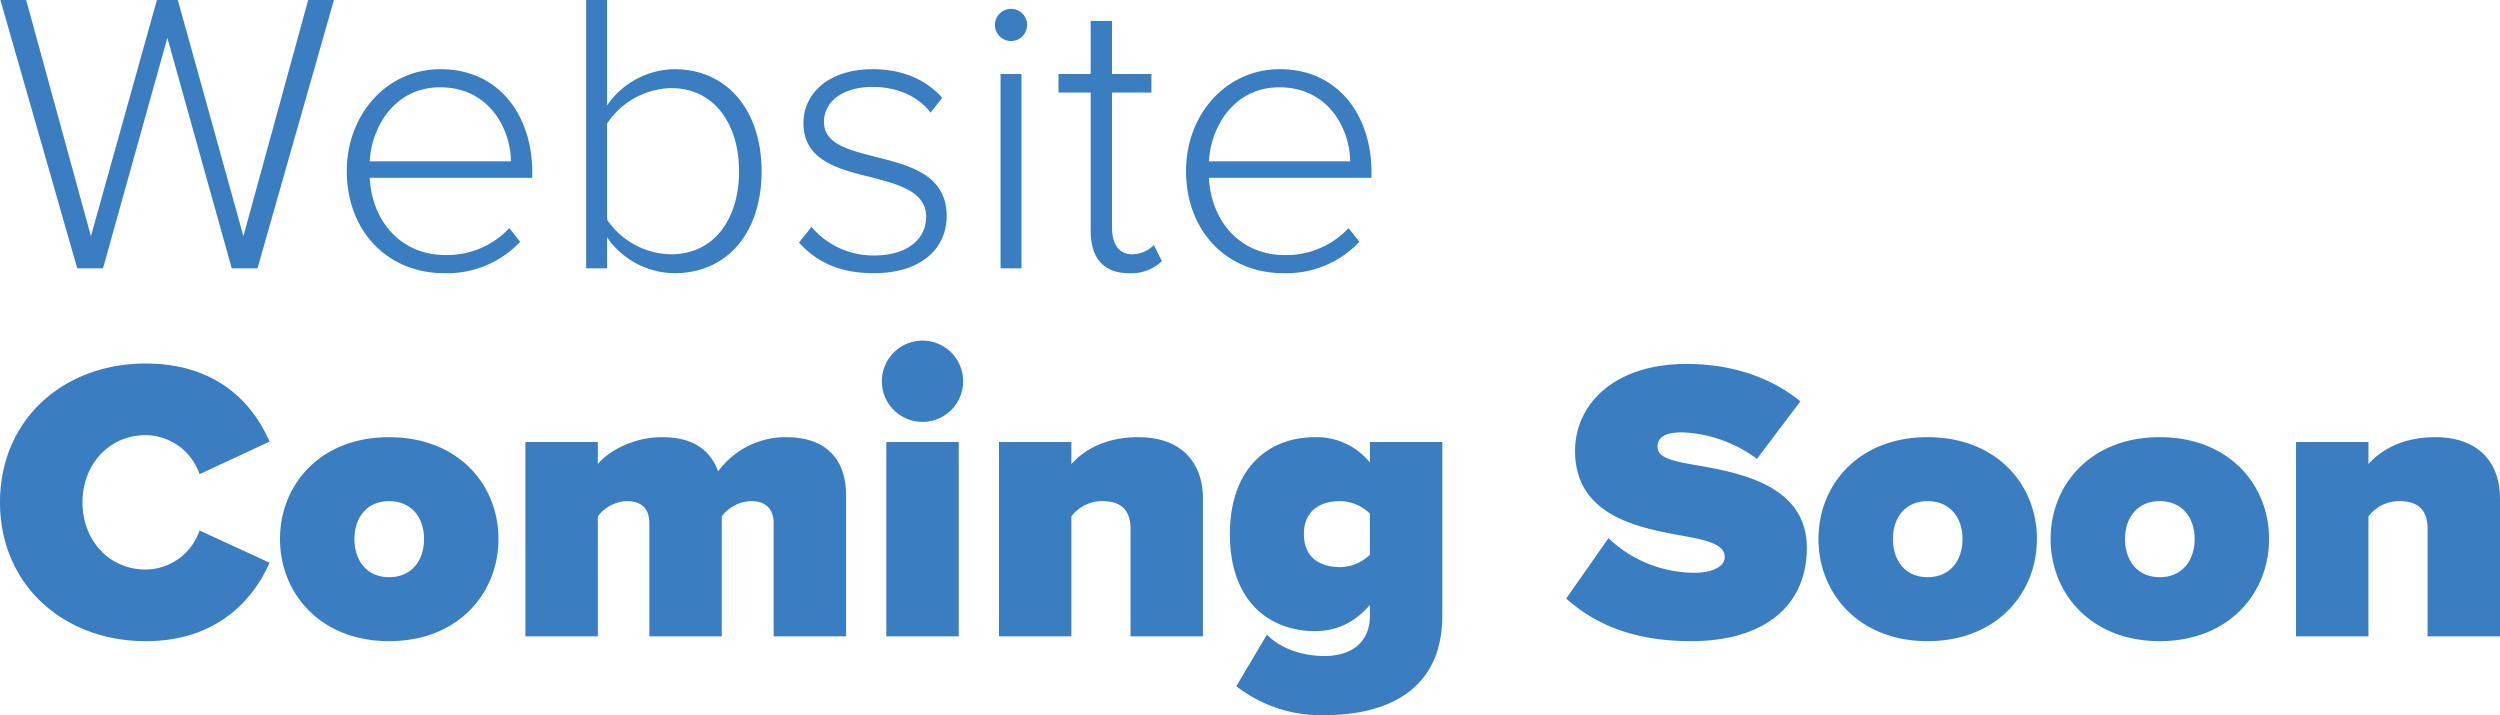 <svg xmlns="http://www.w3.org/2000/svg" width="509.548" height="145.766" viewBox="0 0 509.548 145.766"><defs><style>.a{fill:#3a7dc0;}</style></defs><path class="a" d="M53.956,75l15.58-54.694H64.288L51.086,68.44,37.72,20.306H33.456L20.008,68.44,6.806,20.306H1.558L17.22,75h5.248l13.12-46.986L48.708,75Zm18.2-19.844c0,12.218,8.282,20.828,19.844,20.828a20.429,20.429,0,0,0,15.5-6.4L105.288,66.8a17.4,17.4,0,0,1-12.956,5.494c-9.348,0-15.088-7.134-15.5-15.744h33.128V55.4c0-11.4-6.642-20.992-18.7-20.992C80.278,34.41,72.16,43.676,72.16,55.156ZM91.184,38.1c9.922,0,14.35,8.364,14.432,15.088H76.834C77.162,46.3,81.836,38.1,91.184,38.1ZM125.214,75V68.686a16.872,16.872,0,0,0,13.776,7.3c10.5,0,17.712-8.036,17.712-20.746,0-12.546-7.134-20.828-17.712-20.828a16.924,16.924,0,0,0-13.776,7.38V20.306H120.95V75Zm0-29.52a16.142,16.142,0,0,1,13.038-7.216c8.856,0,13.858,7.38,13.858,16.974s-5,16.892-13.858,16.892a16.006,16.006,0,0,1-13.038-7.052Zm39.114,24.272c3.936,4.346,8.856,6.232,15.252,6.232,9.922,0,14.842-5.248,14.842-11.644,0-8.446-7.626-10.332-14.432-12.054-5.494-1.394-10.578-2.624-10.578-7.134,0-4.1,3.772-7.134,9.922-7.134,5.248,0,9.512,2.132,11.808,5.248l2.378-3.034c-2.87-3.2-7.38-5.822-14.186-5.822-8.938,0-14.1,4.92-14.1,10.988,0,7.708,7.3,9.43,13.94,11.07,5.658,1.476,11.07,2.952,11.07,8.036,0,4.592-3.936,7.872-10.578,7.872a16.5,16.5,0,0,1-12.792-5.822ZM207.542,28.67a3.28,3.28,0,0,0,0-6.56,3.28,3.28,0,0,0,0,6.56ZM209.674,75V35.394H205.41V75Zm21.894.984a8.9,8.9,0,0,0,6.724-2.46l-1.64-3.28a6.187,6.187,0,0,1-4.428,1.886c-2.788,0-4.1-2.214-4.1-5.412V39.166h8.036V35.394h-8.036V24.57h-4.346V35.394h-6.56v3.772h6.56V67.374C223.778,72.786,226.32,75.984,231.568,75.984Zm11.644-20.828c0,12.218,8.282,20.828,19.844,20.828a20.429,20.429,0,0,0,15.5-6.4L276.34,66.8a17.4,17.4,0,0,1-12.956,5.494c-9.348,0-15.088-7.134-15.5-15.744h33.128V55.4c0-11.4-6.642-20.992-18.7-20.992C251.33,34.41,243.212,43.676,243.212,55.156ZM262.236,38.1c9.922,0,14.35,8.364,14.432,15.088H247.886C248.214,46.3,252.888,38.1,262.236,38.1ZM31.16,150.984c14.76,0,22.058-8.692,25.256-15.99l-14.268-6.56a11.712,11.712,0,0,1-10.988,7.954c-7.544,0-12.874-6.068-12.874-13.694S23.616,109,31.16,109a11.712,11.712,0,0,1,10.988,7.954l14.268-6.642C53.136,102.768,45.92,94.4,31.16,94.4c-16.728,0-29.684,11.4-29.684,28.29C1.476,139.5,14.432,150.984,31.16,150.984Zm49.61,0c14.1,0,22.3-9.758,22.3-20.828s-8.2-20.746-22.3-20.746c-14.022,0-22.222,9.676-22.222,20.746S66.748,150.984,80.77,150.984Zm0-13.038c-4.51,0-7.052-3.362-7.052-7.79,0-4.346,2.542-7.708,7.052-7.708,4.592,0,7.134,3.362,7.134,7.708C87.9,134.584,85.362,137.946,80.77,137.946ZM173.922,150V121.3c0-8.2-4.92-11.89-12.218-11.89a17.076,17.076,0,0,0-13.858,6.97c-1.8-4.92-5.822-6.97-11.4-6.97-6.4,0-11.4,3.28-13.12,5.494v-4.51h-14.76V150h14.76V125.564a7.652,7.652,0,0,1,5.986-3.116c3.362,0,4.51,2.05,4.51,4.428V150h14.76V125.564a7.693,7.693,0,0,1,6.068-3.116c3.28,0,4.51,2.05,4.51,4.428V150Zm15.58-43.706a8.282,8.282,0,1,0-8.282-8.282A8.259,8.259,0,0,0,189.5,106.294ZM196.882,150V110.394h-14.76V150Zm49.774,0V121.874c0-6.888-4.018-12.464-13.2-12.464-6.97,0-11.316,2.87-13.612,5.494v-4.51h-14.76V150h14.76V125.564a7.817,7.817,0,0,1,6.314-3.116c3.526,0,5.74,1.558,5.74,5.658V150Zm6.806,10.168a28.077,28.077,0,0,0,18.04,5.9c9.84,0,23.944-3.2,23.944-20.336V110.394h-14.76v4.182a13.931,13.931,0,0,0-11.152-5.166c-9.758,0-17.384,6.56-17.384,19.762,0,13.53,7.872,19.762,17.384,19.762,4.1,0,7.79-1.476,11.152-5.33v2.132c0,6.97-5.74,8.282-9.184,8.282-4.264,0-8.774-1.312-11.808-4.346Zm27.224-26.814a8.789,8.789,0,0,1-6.068,2.542c-4.018,0-7.38-1.886-7.38-6.724s3.362-6.724,7.38-6.724a8.789,8.789,0,0,1,6.068,2.542Zm40.016,8.938c5.822,5.248,13.776,8.692,25.42,8.692,14.678,0,23.616-6.97,23.616-19.024,0-12.628-13.366-15.252-22.386-16.81-5.822-.984-8.036-1.722-8.036-3.854,0-1.394.9-2.87,5-2.87a27.227,27.227,0,0,1,15.252,5.412l8.856-11.726c-6.232-5.084-14.268-7.626-23.206-7.626-15.006,0-22.714,8.446-22.714,17.712,0,13.694,13.776,15.826,22.8,17.466,5.412.984,7.708,2.05,7.708,4.182s-2.952,3.2-6.068,3.2a25.489,25.489,0,0,1-17.63-7.052Zm73.636,8.692c14.1,0,22.3-9.758,22.3-20.828s-8.2-20.746-22.3-20.746c-14.022,0-22.222,9.676-22.222,20.746S380.316,150.984,394.338,150.984Zm0-13.038c-4.51,0-7.052-3.362-7.052-7.79,0-4.346,2.542-7.708,7.052-7.708,4.592,0,7.134,3.362,7.134,7.708C401.472,134.584,398.93,137.946,394.338,137.946Zm47.314,13.038c14.1,0,22.3-9.758,22.3-20.828s-8.2-20.746-22.3-20.746c-14.022,0-22.222,9.676-22.222,20.746S427.63,150.984,441.652,150.984Zm0-13.038c-4.51,0-7.052-3.362-7.052-7.79,0-4.346,2.542-7.708,7.052-7.708,4.592,0,7.134,3.362,7.134,7.708C448.786,134.584,446.244,137.946,441.652,137.946ZM511.024,150V121.874c0-6.888-4.018-12.464-13.2-12.464-6.97,0-11.316,2.87-13.612,5.494v-4.51H469.45V150h14.76V125.564a7.817,7.817,0,0,1,6.314-3.116c3.526,0,5.74,1.558,5.74,5.658V150Z" transform="translate(-1.476 -20.306)"/></svg>